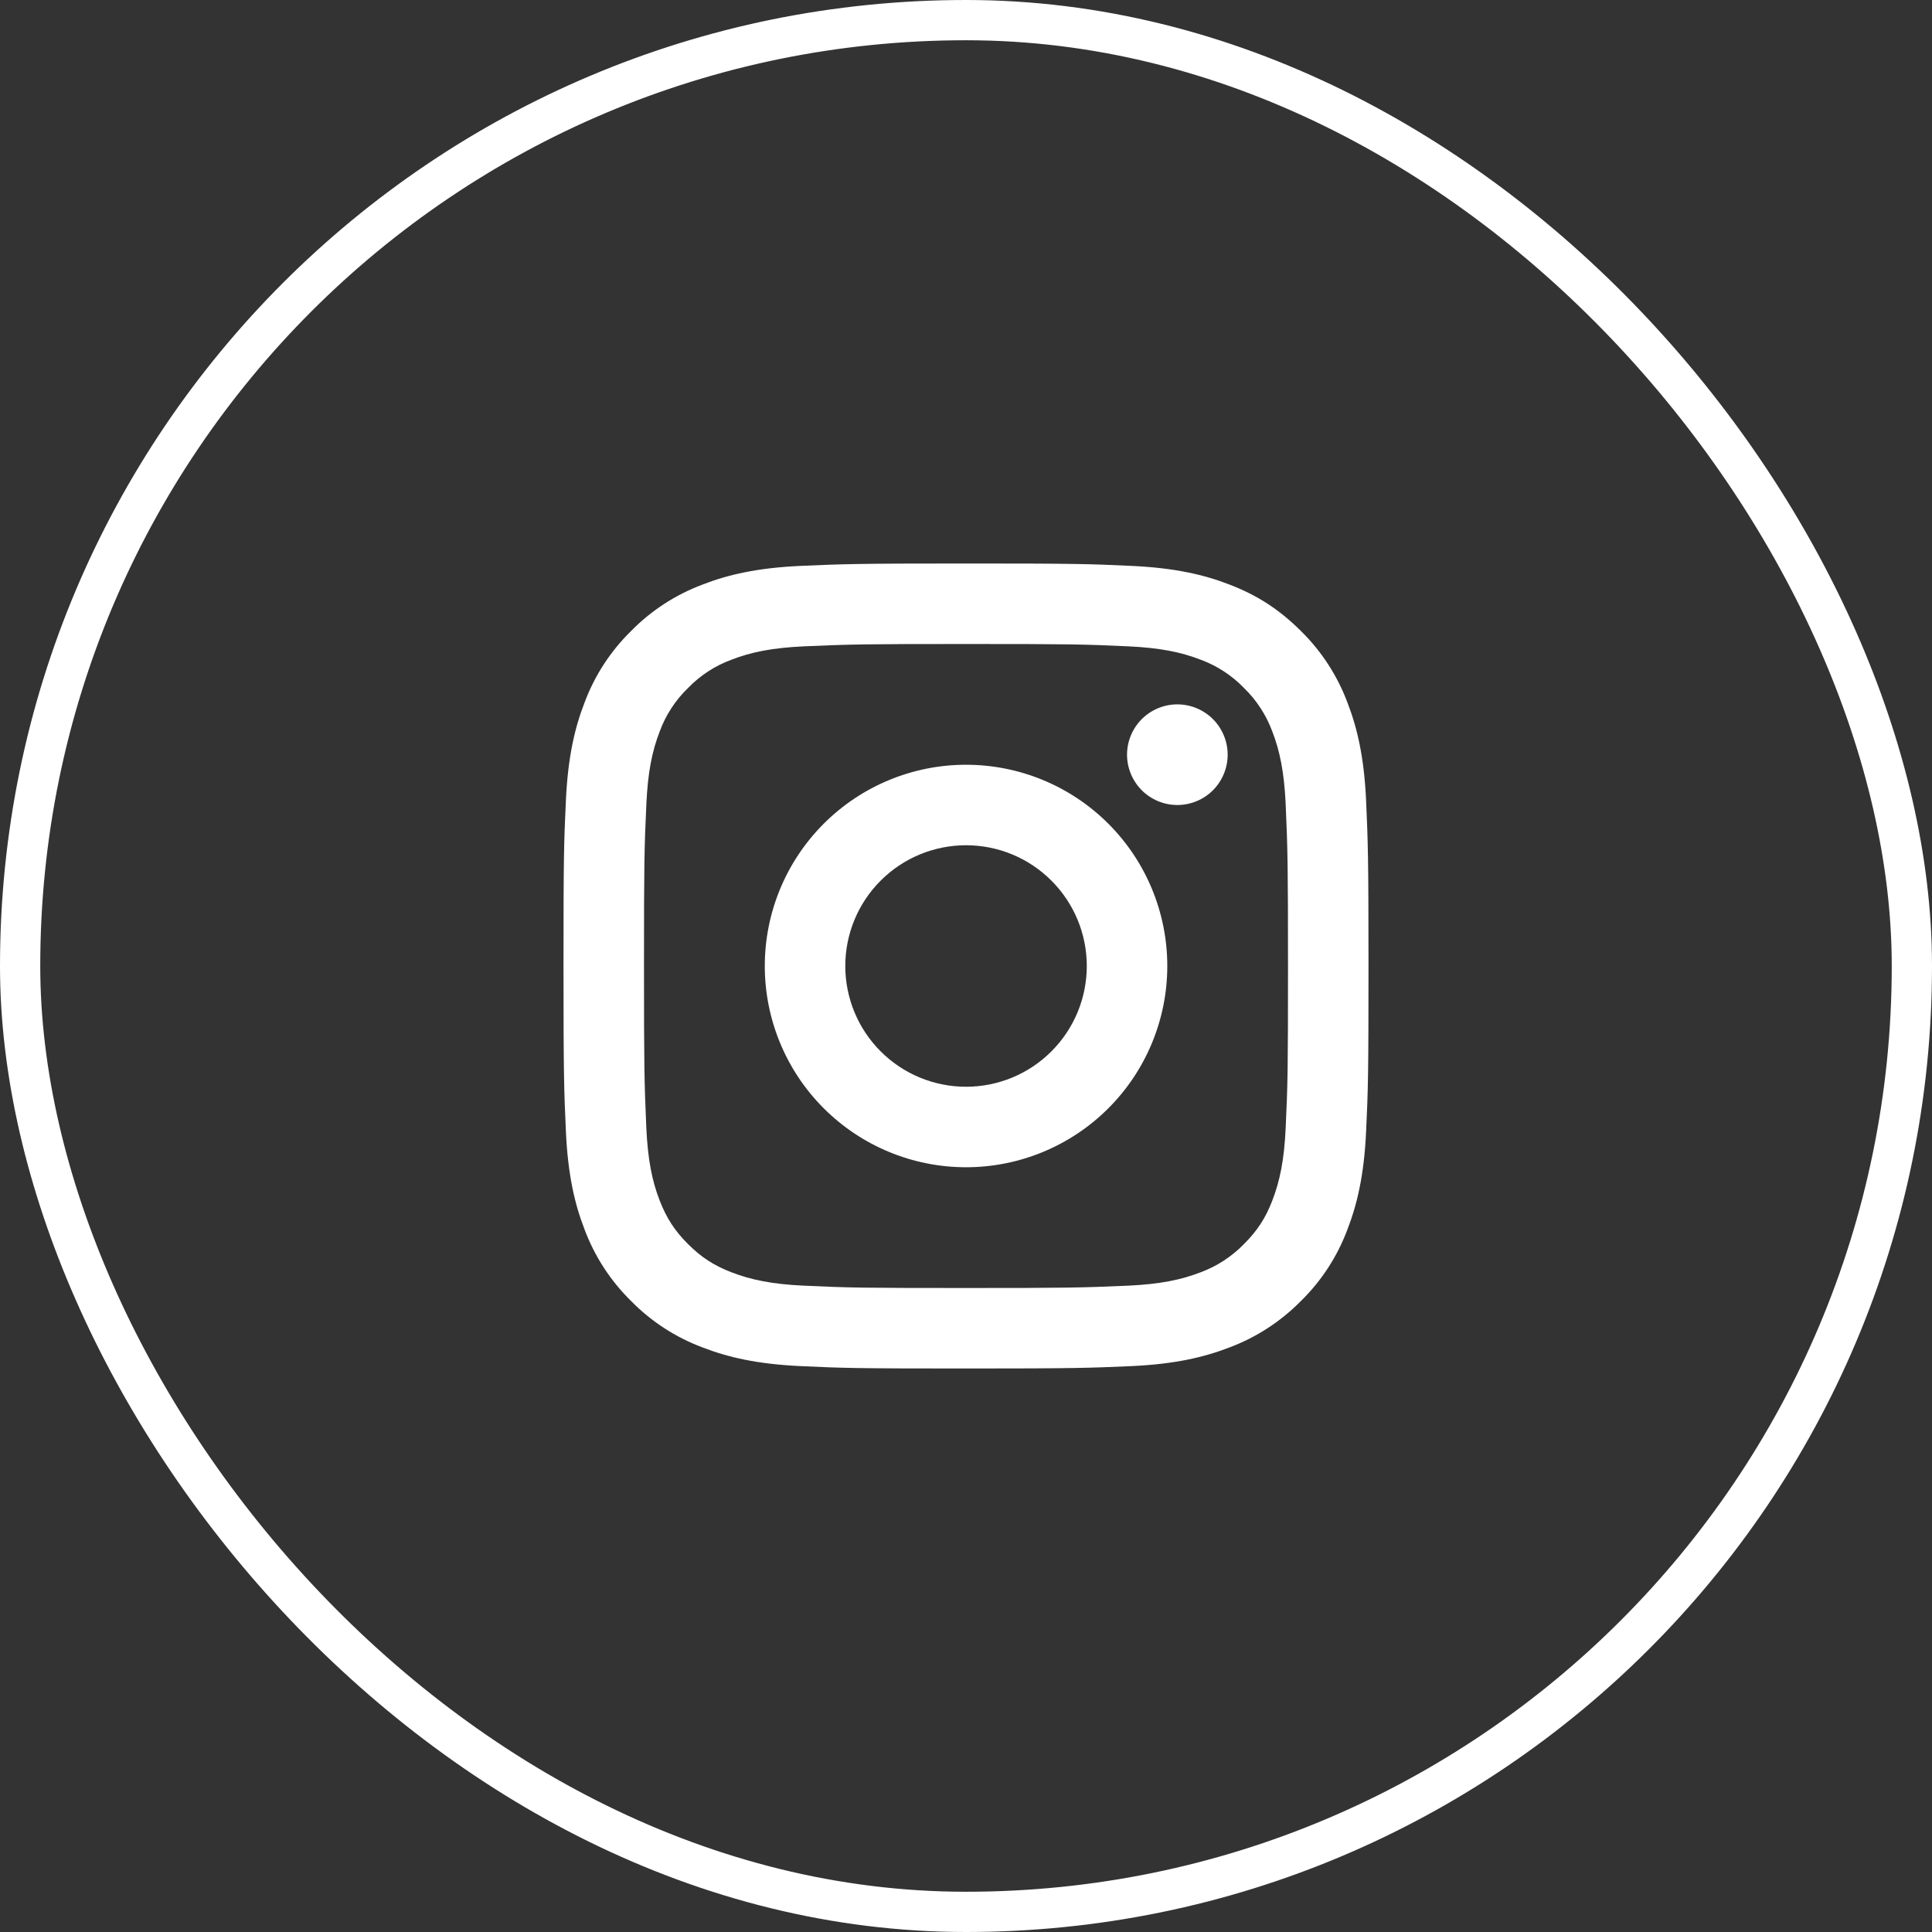 <svg width="48" height="48" viewBox="0 0 48 48" fill="none" xmlns="http://www.w3.org/2000/svg">
<rect x="0" y="0" width="48" height="48" fill="#333333" stroke="none"/>
<rect x="0.5" y="0.5" width="47" height="47" rx="23.5" stroke="white"/>
<path d="M24.001 21C23.205 21 22.442 21.316 21.88 21.879C21.317 22.441 21.001 23.204 21.001 24C21.001 24.796 21.317 25.559 21.88 26.121C22.442 26.684 23.205 27 24.001 27C24.797 27 25.56 26.684 26.122 26.121C26.685 25.559 27.001 24.796 27.001 24C27.001 23.204 26.685 22.441 26.122 21.879C25.56 21.316 24.797 21 24.001 21ZM24.001 19C25.327 19 26.599 19.527 27.537 20.465C28.474 21.402 29.001 22.674 29.001 24C29.001 25.326 28.474 26.598 27.537 27.535C26.599 28.473 25.327 29 24.001 29C22.675 29 21.403 28.473 20.465 27.535C19.528 26.598 19.001 25.326 19.001 24C19.001 22.674 19.528 21.402 20.465 20.465C21.403 19.527 22.675 19 24.001 19ZM30.501 18.75C30.501 19.081 30.369 19.399 30.135 19.634C29.901 19.868 29.582 20 29.251 20C28.919 20 28.602 19.868 28.367 19.634C28.133 19.399 28.001 19.081 28.001 18.75C28.001 18.419 28.133 18.101 28.367 17.866C28.602 17.632 28.919 17.5 29.251 17.5C29.582 17.5 29.901 17.632 30.135 17.866C30.369 18.101 30.501 18.419 30.501 18.75ZM24.001 16C21.527 16 21.123 16.007 19.972 16.058C19.188 16.095 18.662 16.2 18.174 16.39C17.766 16.54 17.396 16.78 17.094 17.093C16.781 17.395 16.54 17.765 16.39 18.173C16.2 18.663 16.095 19.188 16.059 19.971C16.007 21.075 16 21.461 16 24C16 26.475 16.007 26.878 16.058 28.029C16.095 28.812 16.2 29.339 16.389 29.826C16.559 30.261 16.759 30.574 17.091 30.906C17.428 31.242 17.741 31.443 18.171 31.609C18.665 31.8 19.191 31.906 19.971 31.942C21.075 31.994 21.461 32 24 32C26.475 32 26.878 31.993 28.029 31.942C28.811 31.905 29.337 31.8 29.826 31.611C30.234 31.46 30.603 31.22 30.906 30.908C31.243 30.572 31.444 30.259 31.61 29.828C31.8 29.336 31.906 28.81 31.942 28.028C31.994 26.925 32 26.538 32 24C32 21.526 31.993 21.122 31.942 19.971C31.905 19.189 31.799 18.661 31.61 18.173C31.459 17.765 31.219 17.396 30.907 17.093C30.605 16.78 30.235 16.539 29.827 16.389C29.337 16.199 28.811 16.094 28.029 16.058C26.926 16.006 26.54 16 24 16M24 14C26.717 14 27.056 14.01 28.123 14.06C29.187 14.11 29.913 14.277 30.55 14.525C31.21 14.779 31.766 15.123 32.322 15.678C32.831 16.178 33.224 16.783 33.475 17.45C33.722 18.087 33.89 18.813 33.94 19.878C33.987 20.944 34 21.283 34 24C34 26.717 33.99 27.056 33.94 28.122C33.89 29.187 33.722 29.912 33.475 30.55C33.225 31.218 32.831 31.823 32.322 32.322C31.822 32.83 31.217 33.224 30.55 33.475C29.913 33.722 29.187 33.89 28.123 33.94C27.056 33.987 26.717 34 24 34C21.283 34 20.944 33.99 19.877 33.94C18.813 33.89 18.088 33.722 17.45 33.475C16.782 33.224 16.177 32.831 15.678 32.322C15.169 31.822 14.776 31.218 14.525 30.55C14.277 29.913 14.11 29.187 14.06 28.122C14.012 27.056 14 26.717 14 24C14 21.283 14.01 20.944 14.06 19.878C14.11 18.813 14.277 18.088 14.525 17.45C14.775 16.782 15.169 16.177 15.678 15.678C16.178 15.169 16.782 14.776 17.45 14.525C18.087 14.277 18.812 14.11 19.877 14.06C20.945 14.013 21.284 14 24.001 14" fill="white"/>
</svg>
